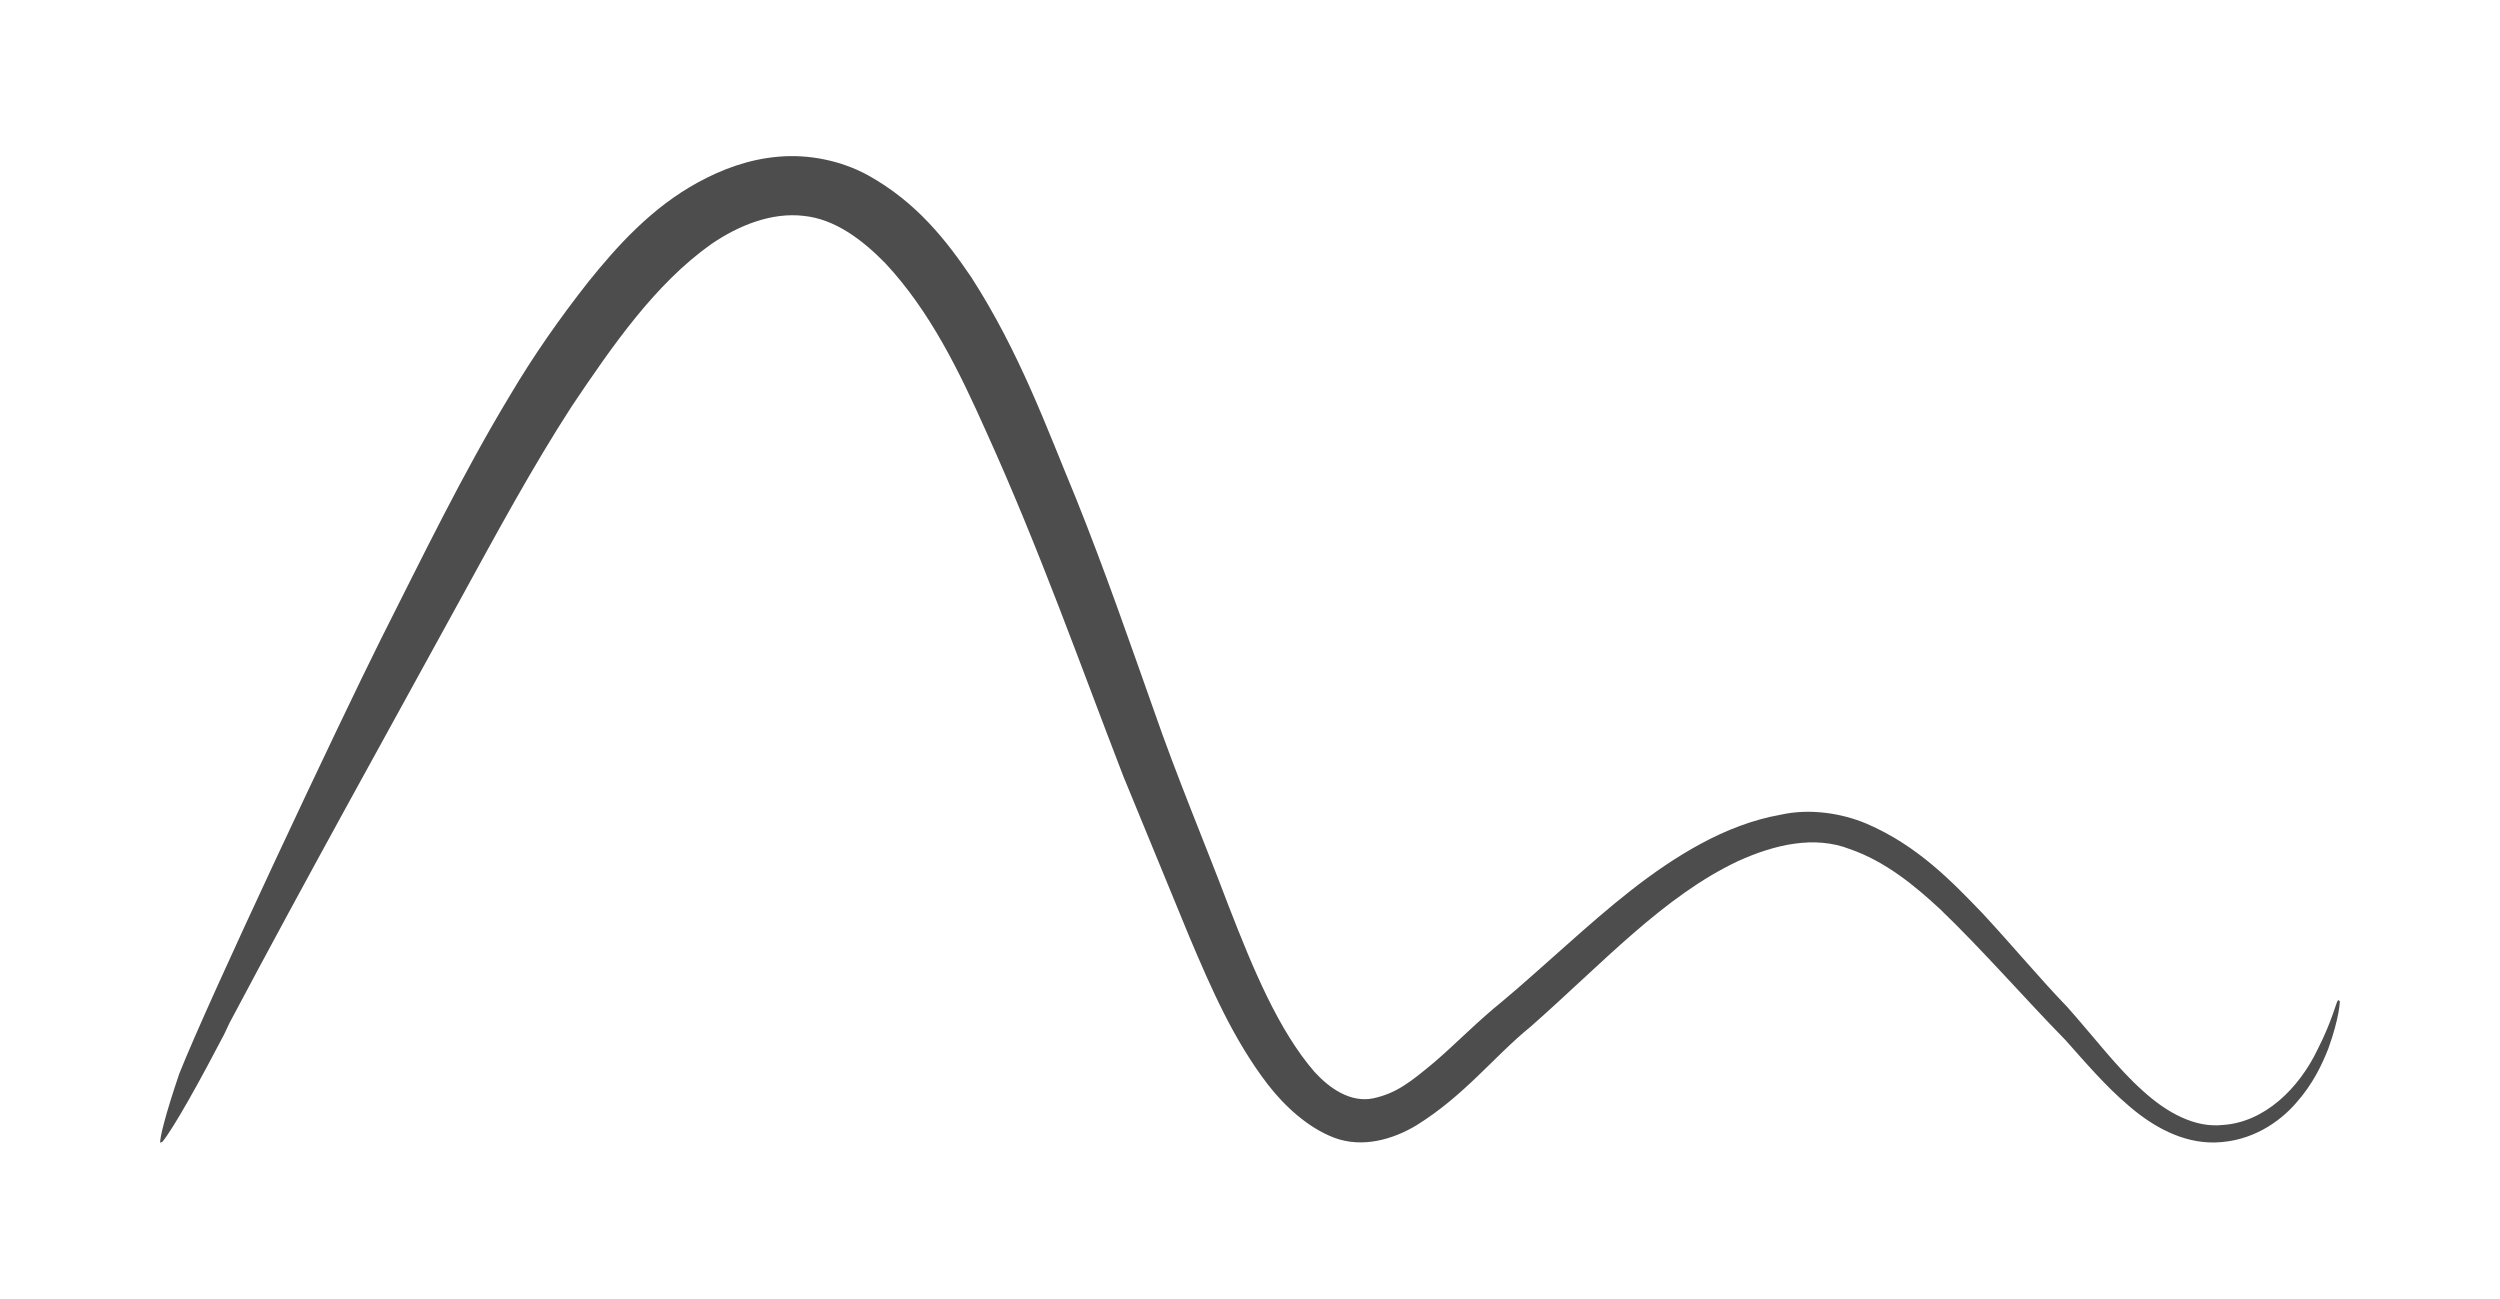 <svg xmlns="http://www.w3.org/2000/svg" xmlns:xlink="http://www.w3.org/1999/xlink" id="Ebene_3" x="0px" y="0px" width="398px" height="206.771px" viewBox="0 0 398 206.771" xml:space="preserve">
<g>
	<path fill="#4D4D4D" d="M35.676,164.686l0.829-1.766c12.374-23.331,24.777-45.575,36.571-67.109   c5.892-10.759,11.597-21.32,17.972-31.17c6.479-9.625,13.227-19.41,22.137-25.746c4.469-3.067,9.7-5.117,14.747-4.528   c5.032,0.504,9.39,3.839,13.015,7.545c7.173,7.691,11.814,17.312,15.99,26.662c8.561,18.855,15.089,37.404,21.919,55.061   l10.493,25.513c3.503,8.284,7.063,16.428,12.485,23.498c2.654,3.425,6.363,6.895,10.63,8.503c4.429,1.633,9.24,0.285,13.039-2.001   c7.72-4.803,12.29-10.919,18.163-15.694c11.462-10.094,21.171-20.778,33.028-26.364c5.891-2.68,12.204-4.089,17.773-1.926   c5.619,1.938,10.253,5.735,14.354,9.53c6.869,6.603,13.325,14.064,20.016,20.905c3.218,3.599,6.373,7.333,10.155,10.523   c3.694,3.177,8.429,5.888,13.656,5.759c5.771-0.143,10.184-3.189,12.842-6.233c2.748-3.073,4.175-6.191,5.163-8.669   c1.83-5.047,1.872-7.705,1.839-7.604l-0.251-0.154c-0.307,0.154-0.83,3.033-3.27,7.834c-3.01,6.302-8.512,11.619-15.102,12.04   c-4.395,0.48-8.848-1.885-12.787-5.488c-4.031-3.607-7.572-8.337-11.918-13.235c-4.49-4.656-8.582-9.61-13.497-14.919   c-4.938-5.131-10.363-10.812-18.501-14.319c-3.997-1.696-9.111-2.458-13.653-1.436c-4.505,0.791-8.761,2.48-12.717,4.614   c-7.947,4.299-14.755,10.237-21.517,16.246c-3.393,2.983-6.762,6.068-10.242,8.97c-3.844,3.1-7.238,6.614-10.685,9.572   c-3.785,3.148-5.998,4.937-9.712,5.75c-3.658,0.767-7.029-1.633-9.372-4.206c-5.723-6.611-9.781-16.396-13.635-26.322   c-3.893-10.289-8.221-20.507-11.956-31.29c-3.808-10.746-7.76-22.184-12.354-33.63c-4.719-11.359-8.961-23.233-16.673-35.24   c-3.973-5.848-8.68-11.941-16.496-16.279c-4.15-2.274-9.336-3.367-14.16-2.941c-4.847,0.396-9.125,2.054-12.848,4.081   c-7.443,4.045-12.955,10.229-17.43,15.784c-4.556,5.776-8.793,11.83-12.516,18.126c-7.587,12.57-13.898,25.639-20.578,38.861   c-6.619,13.258-27.425,57.374-32.095,69.175c-2.203,6.511-3.105,10.203-3.025,10.955l0.351-0.143   C27.697,179.531,31.956,171.828,35.676,164.686"></path>
</g>
</svg>